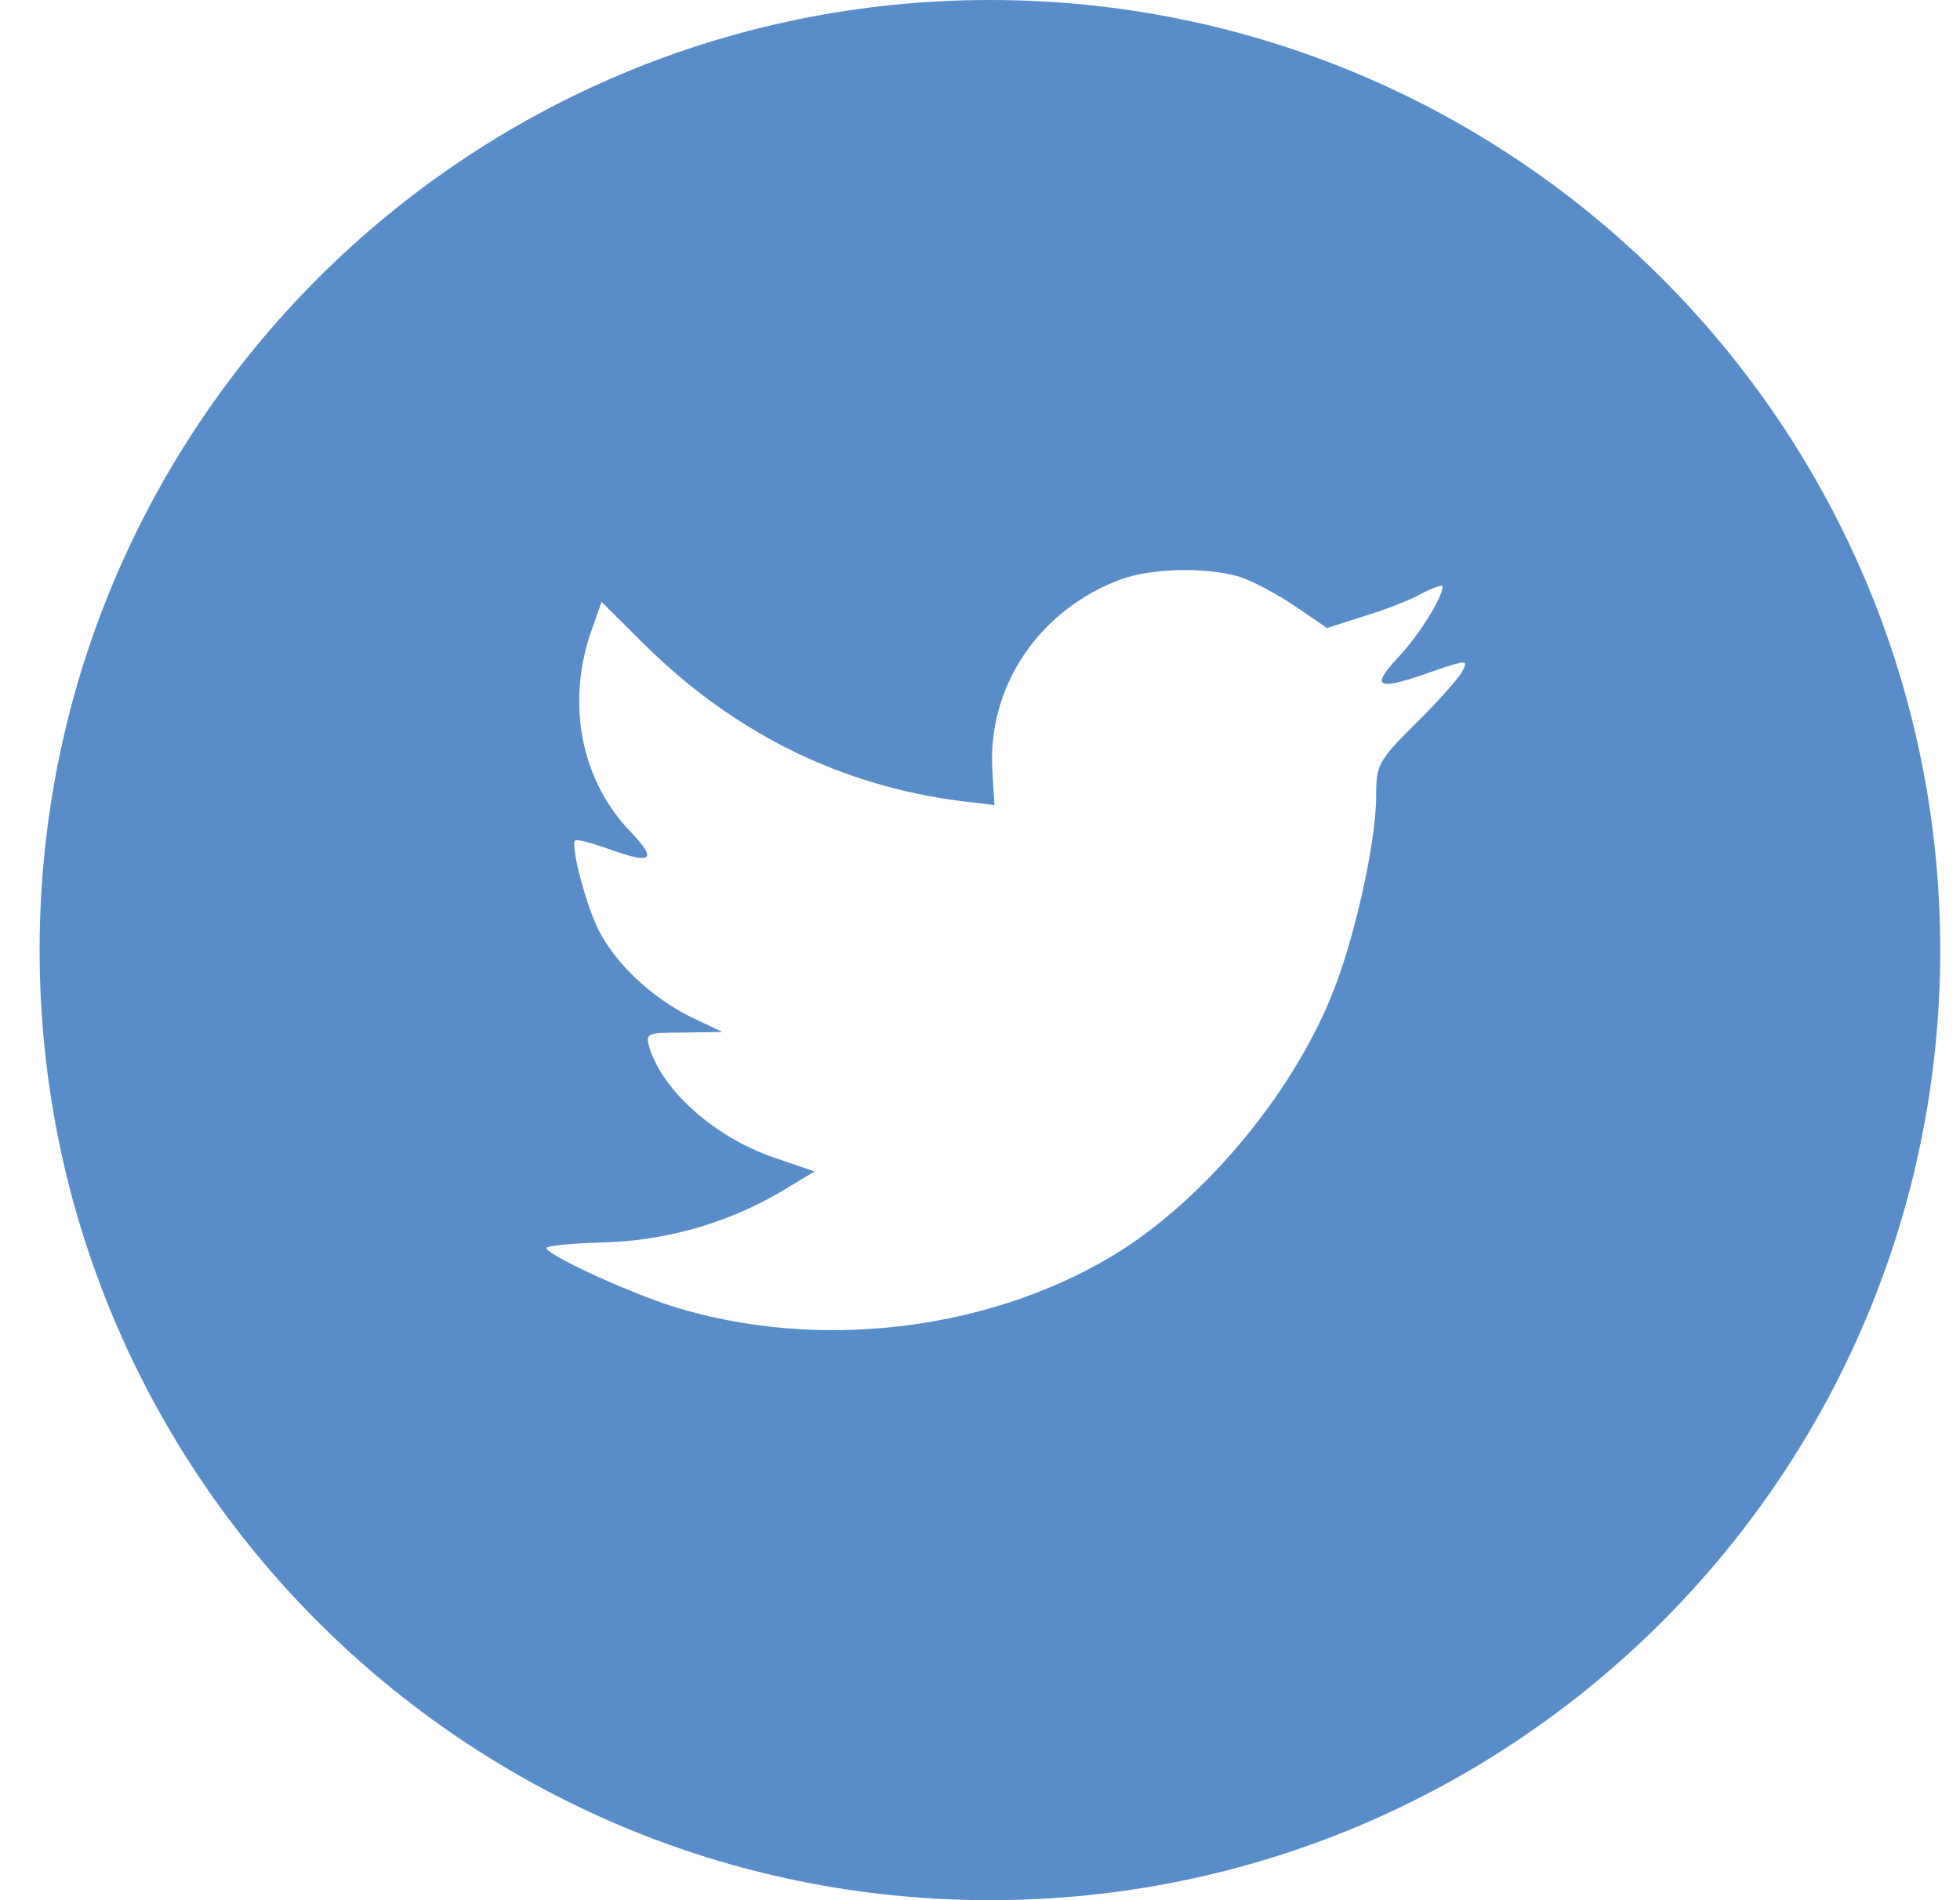 <?xml version="1.0" encoding="UTF-8"?>
<svg width="33px" height="32px" viewBox="0 0 33 32" version="1.1" xmlns="http://www.w3.org/2000/svg" xmlns:xlink="http://www.w3.org/1999/xlink">
    <title>iconfinder_twitter_circle_color_107170</title>
    <g id="Page-1" stroke="none" stroke-width="1" fill="none" fill-rule="evenodd">
        <g id="Article-progress" transform="translate(-1693, -23)" fill="#598DCA">
            <g id="Group-4" transform="translate(-0, 0)">
                <g id="iconfinder_twitter_circle_color_107170" transform="translate(1693.667, 23)">
                    <path d="M18.222,9.751 C16.826,10.259 15.943,11.57 16.043,13.005 L16.077,13.558 L15.518,13.491 C13.484,13.231 11.707,12.35 10.198,10.869 L9.461,10.135 L9.271,10.677 C8.869,11.886 9.126,13.163 9.964,14.022 C10.411,14.497 10.31,14.564 9.539,14.282 C9.271,14.191 9.036,14.124 9.014,14.157 C8.936,14.237 9.204,15.265 9.416,15.671 C9.707,16.237 10.299,16.79 10.947,17.118 L11.495,17.378 L10.847,17.389 C10.221,17.389 10.199,17.4 10.266,17.638 C10.49,18.372 11.372,19.152 12.356,19.491 L13.049,19.728 L12.445,20.09 C11.551,20.61 10.501,20.903 9.45,20.925 C8.947,20.937 8.533,20.982 8.533,21.016 C8.533,21.129 9.897,21.761 10.69,22.01 C13.07,22.745 15.898,22.428 18.021,21.174 C19.53,20.281 21.038,18.507 21.743,16.789 C22.123,15.875 22.503,14.202 22.503,13.401 C22.503,12.881 22.537,12.813 23.162,12.191 C23.531,11.83 23.877,11.435 23.945,11.322 C24.057,11.107 24.045,11.107 23.475,11.299 C22.525,11.638 22.391,11.593 22.861,11.084 C23.207,10.723 23.621,10.067 23.621,9.875 C23.621,9.842 23.453,9.898 23.263,9.999 C23.062,10.113 22.615,10.282 22.279,10.383 L21.676,10.576 L21.129,10.203 C20.827,9.999 20.403,9.773 20.179,9.706 C19.609,9.548 18.737,9.57 18.222,9.751 Z M16,32 C7.164,32 0,24.836 0,16 C0,7.163 7.164,0 16,0 C24.836,0 32,7.163 32,16 C32,24.836 24.836,32 16,32 Z" id="Shape"></path>
                </g>
            </g>
        </g>
    </g>
</svg>